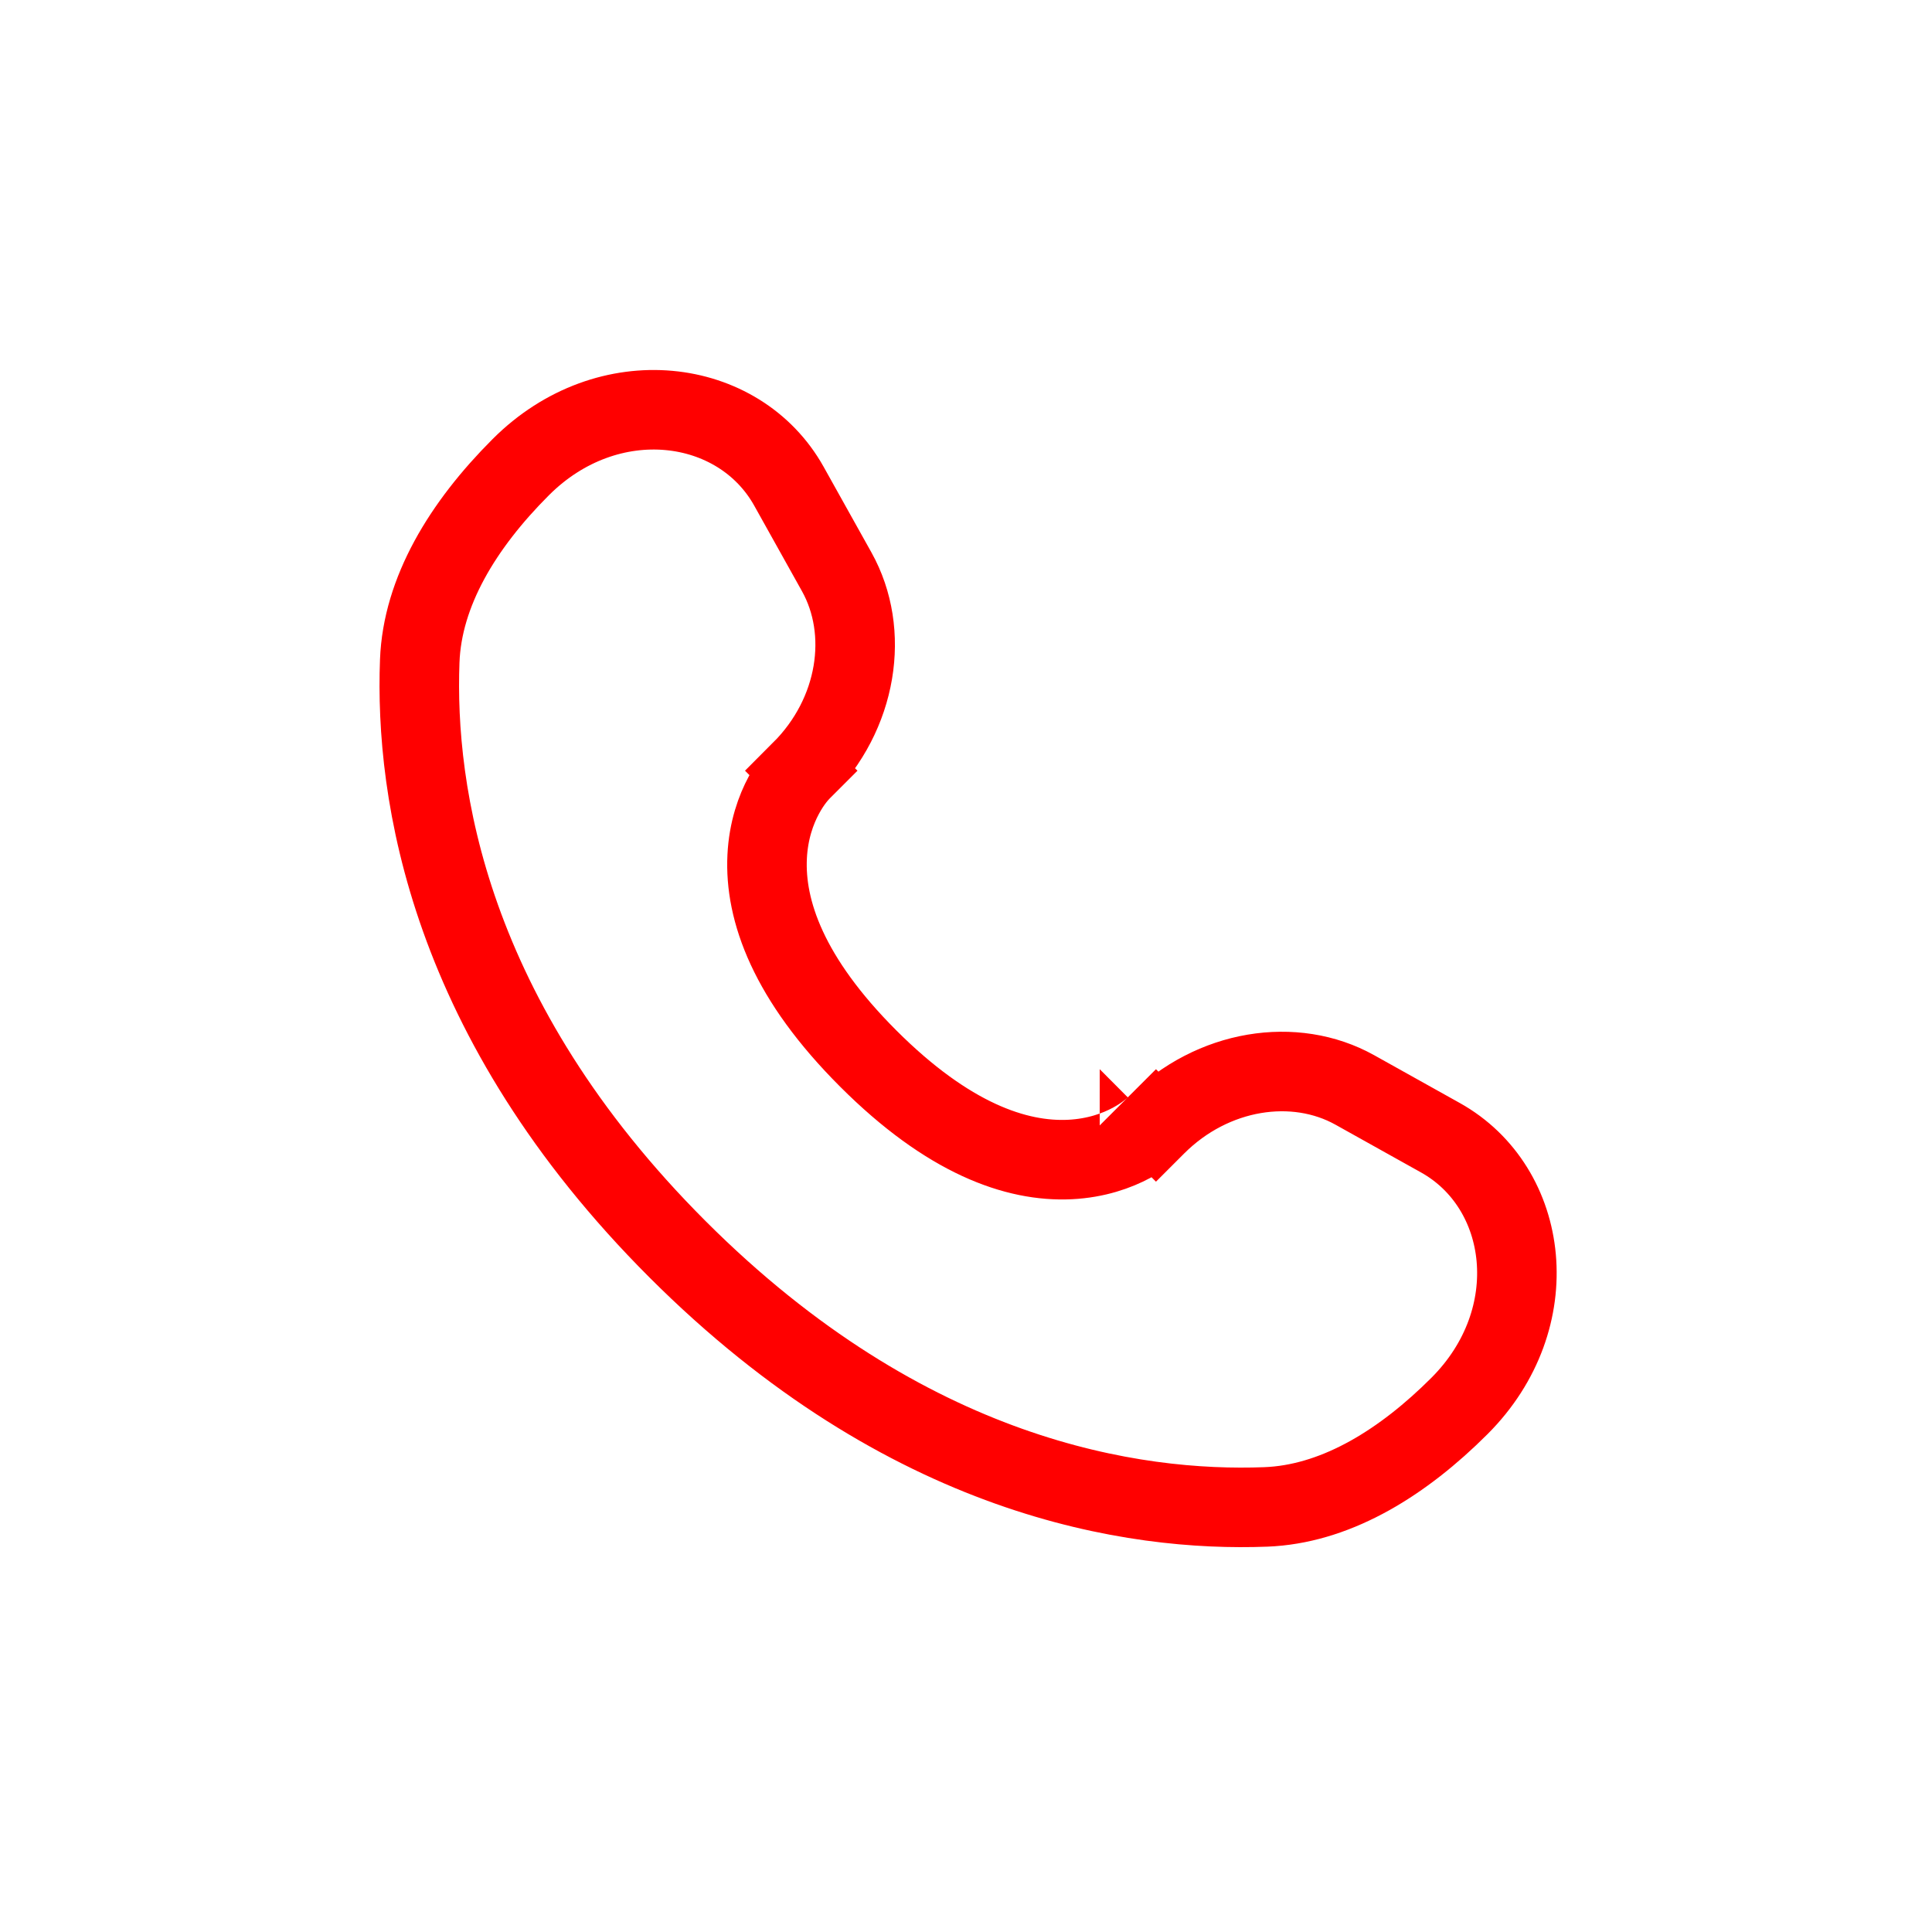 <svg width="101" height="101" viewBox="0 0 101 101" fill="none" xmlns="http://www.w3.org/2000/svg">
<path d="M27.225 24.421C31.786 19.86 38.635 20.745 41.245 25.422L43.741 29.894C45.489 33.026 44.855 37.322 41.887 40.29L43.356 41.76C41.886 40.291 41.885 40.291 41.884 40.292C41.883 40.293 41.883 40.294 41.882 40.295L41.862 40.315C41.853 40.324 41.843 40.335 41.832 40.346C41.81 40.37 41.784 40.399 41.755 40.432C41.696 40.499 41.623 40.585 41.541 40.691C41.377 40.903 41.175 41.198 40.975 41.573C40.571 42.326 40.172 43.407 40.105 44.786C39.967 47.605 41.219 51.169 45.386 55.335C49.551 59.501 53.116 60.753 55.935 60.616C57.314 60.548 58.394 60.151 59.148 59.748C59.523 59.547 59.817 59.345 60.029 59.181C60.136 59.099 60.222 59.026 60.289 58.967C60.322 58.938 60.351 58.912 60.374 58.89C60.386 58.879 60.397 58.869 60.406 58.86C60.411 58.855 60.415 58.85 60.419 58.846C60.421 58.844 60.423 58.842 60.425 58.84C60.426 58.84 60.427 58.839 60.428 58.838C60.429 58.837 60.43 58.836 58.961 57.365L60.431 58.835L60.432 58.834C63.4 55.867 67.695 55.232 70.827 56.98L75.299 59.476C79.976 62.086 80.861 68.935 76.3 73.497C73.347 76.45 69.995 78.509 66.507 78.759L66.169 78.778C59.31 79.038 47.443 77.332 35.416 65.305C23.39 53.279 21.683 41.412 21.943 34.552C22.08 30.943 24.177 27.469 27.225 24.421Z" stroke="#FF0000" stroke-width="4.158"/>
</svg>
